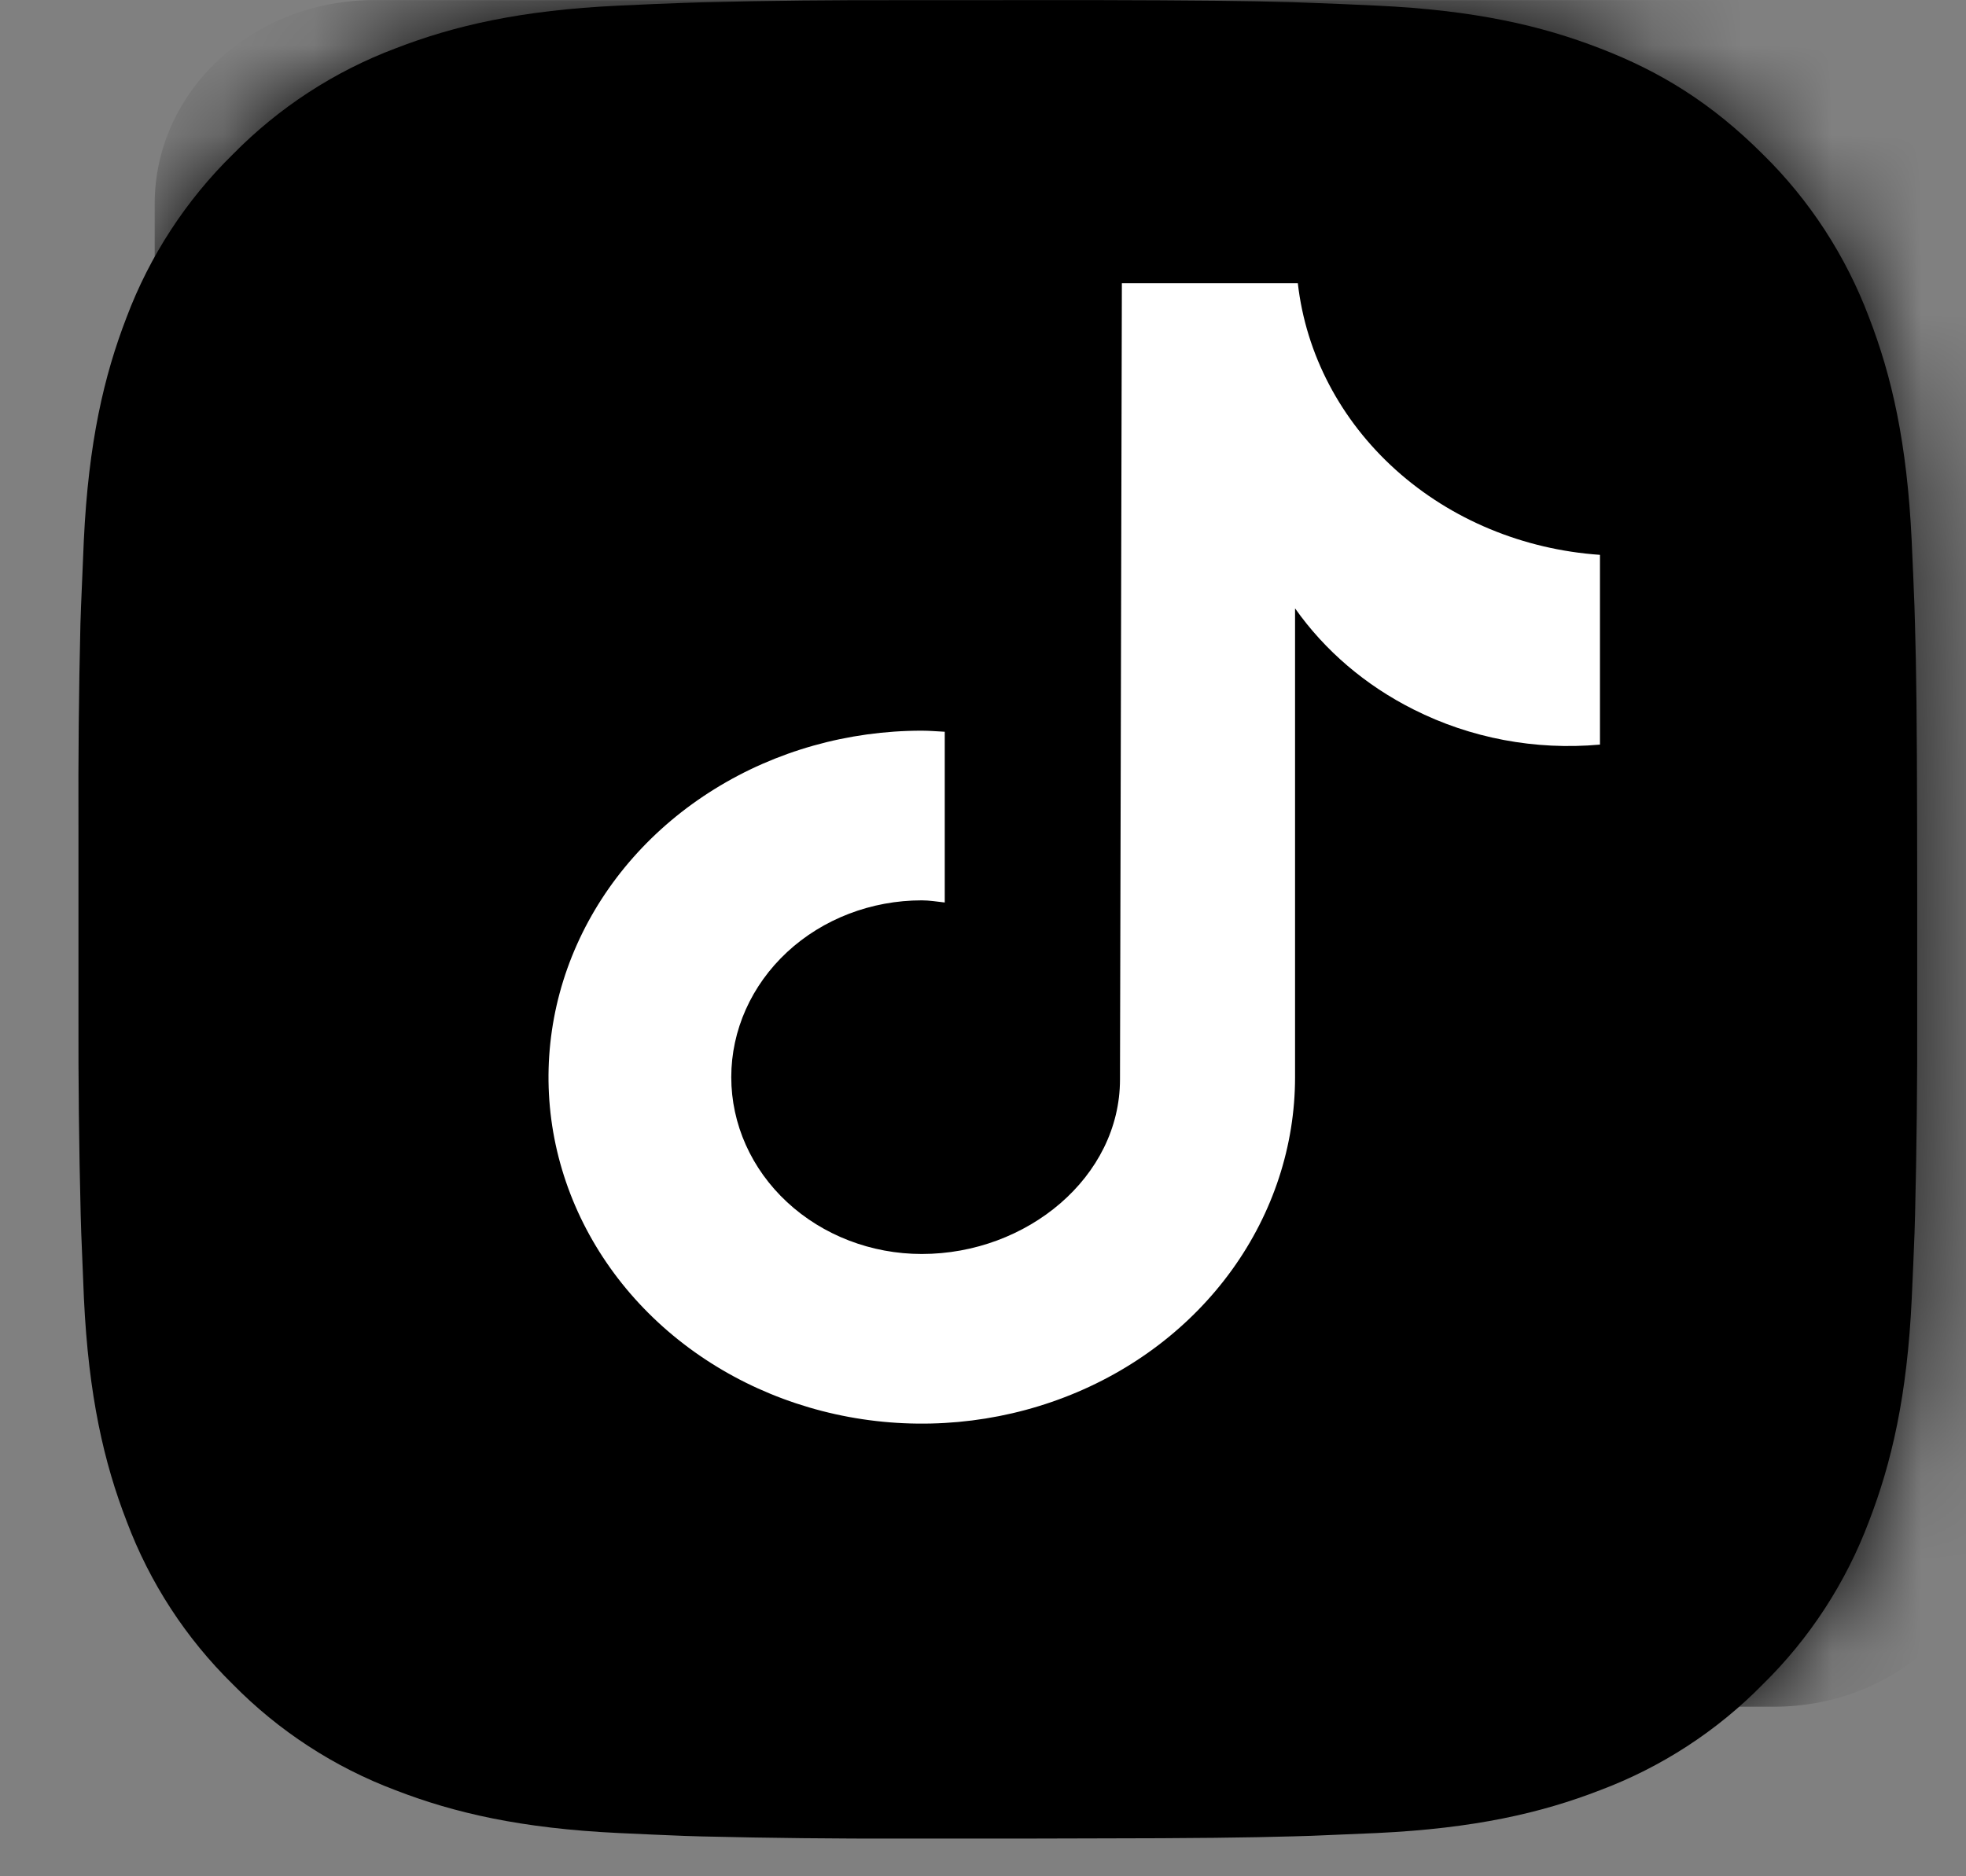 <?xml version="1.0" encoding="UTF-8"?> <svg xmlns="http://www.w3.org/2000/svg" width="22" height="21" viewBox="0 0 22 21" fill="none"><rect x="0" y="0" width="22" height="21" fill="#808080" stroke="none"/><path d="M12.223 0.001C13.381 0.004 13.968 0.01 14.475 0.025L14.675 0.032C14.905 0.04 15.133 0.05 15.407 0.063C16.502 0.114 17.249 0.287 17.904 0.541C18.583 0.802 19.155 1.156 19.727 1.727C20.251 2.241 20.655 2.864 20.914 3.55C21.168 4.206 21.34 4.953 21.392 6.048C21.404 6.322 21.415 6.549 21.423 6.781L21.429 6.981C21.444 7.487 21.451 8.074 21.453 9.232L21.454 9.999V11.347C21.456 12.097 21.448 12.848 21.43 13.598L21.424 13.798C21.416 14.029 21.405 14.256 21.393 14.53C21.342 15.626 21.167 16.372 20.914 17.028C20.655 17.715 20.251 18.337 19.727 18.851C19.213 19.375 18.591 19.779 17.904 20.037C17.249 20.291 16.502 20.464 15.407 20.516L14.675 20.547L14.475 20.553C13.968 20.567 13.381 20.575 12.223 20.576L11.456 20.578H10.109C9.358 20.58 8.608 20.572 7.857 20.554L7.657 20.548C7.413 20.538 7.169 20.528 6.925 20.516C5.83 20.464 5.083 20.291 4.427 20.037C3.741 19.779 3.119 19.374 2.605 18.851C2.081 18.337 1.676 17.715 1.418 17.028C1.164 16.373 0.991 15.626 0.939 14.53L0.909 13.798L0.903 13.598C0.884 12.848 0.876 12.097 0.878 11.347V9.232C0.875 8.481 0.882 7.731 0.9 6.981L0.907 6.781C0.916 6.549 0.926 6.322 0.938 6.048C0.99 4.953 1.163 4.207 1.417 3.55C1.676 2.863 2.082 2.241 2.606 1.727C3.12 1.204 3.741 0.799 4.427 0.541C5.083 0.287 5.829 0.114 6.925 0.063C7.199 0.05 7.427 0.04 7.657 0.032L7.857 0.026C8.607 0.007 9.358 -0 10.108 0.002L12.223 0.001ZM11.166 5.145C9.801 5.145 8.493 5.687 7.528 6.652C6.564 7.617 6.022 8.925 6.022 10.289C6.022 11.654 6.564 12.962 7.528 13.927C8.493 14.891 9.801 15.433 11.166 15.433C12.53 15.433 13.838 14.891 14.803 13.927C15.768 12.962 16.31 11.654 16.31 10.289C16.31 8.925 15.768 7.617 14.803 6.652C13.838 5.687 12.53 5.145 11.166 5.145ZM11.166 7.203C11.571 7.203 11.972 7.282 12.347 7.438C12.721 7.593 13.062 7.82 13.348 8.106C13.635 8.393 13.862 8.733 14.018 9.108C14.173 9.482 14.252 9.883 14.253 10.289C14.253 10.694 14.173 11.095 14.018 11.47C13.863 11.844 13.636 12.185 13.349 12.471C13.062 12.758 12.722 12.985 12.348 13.141C11.973 13.296 11.572 13.376 11.167 13.376C10.348 13.376 9.563 13.051 8.984 12.472C8.405 11.893 8.08 11.108 8.08 10.289C8.08 9.471 8.405 8.686 8.984 8.107C9.563 7.528 10.348 7.203 11.167 7.203M16.568 3.602C16.227 3.602 15.9 3.737 15.659 3.979C15.417 4.22 15.282 4.547 15.282 4.888C15.282 5.229 15.417 5.556 15.659 5.797C15.9 6.038 16.227 6.174 16.568 6.174C16.909 6.174 17.236 6.038 17.477 5.797C17.718 5.556 17.854 5.229 17.854 4.888C17.854 4.547 17.718 4.22 17.477 3.979C17.236 3.737 16.909 3.602 16.568 3.602Z" fill="black"></path><mask id="mask0_597_1469" style="mask-type:alpha" maskUnits="userSpaceOnUse" x="0" y="0" width="22" height="21"><path d="M12.213 0.001C13.371 0.004 13.958 0.01 14.465 0.025L14.665 0.032C14.896 0.04 15.123 0.05 15.398 0.063C16.492 0.114 17.239 0.287 17.894 0.541C18.573 0.803 19.145 1.156 19.718 1.727C20.241 2.242 20.646 2.864 20.904 3.551C21.158 4.206 21.331 4.953 21.382 6.049C21.394 6.322 21.405 6.55 21.413 6.781L21.419 6.981C21.435 7.487 21.441 8.074 21.443 9.232L21.444 9.999V11.347C21.446 12.098 21.438 12.848 21.42 13.598L21.414 13.798C21.406 14.029 21.395 14.257 21.383 14.53C21.332 15.626 21.157 16.372 20.904 17.028C20.646 17.715 20.241 18.337 19.718 18.851C19.203 19.375 18.581 19.779 17.894 20.038C17.239 20.292 16.492 20.465 15.398 20.516L14.665 20.547L14.465 20.553C13.958 20.567 13.371 20.575 12.213 20.577L11.446 20.578H10.099C9.348 20.58 8.598 20.572 7.847 20.554L7.648 20.548C7.403 20.539 7.159 20.528 6.915 20.516C5.82 20.465 5.074 20.292 4.417 20.038C3.731 19.779 3.109 19.375 2.595 18.851C2.071 18.337 1.666 17.715 1.408 17.028C1.154 16.373 0.981 15.626 0.93 14.53L0.899 13.798L0.893 13.598C0.875 12.848 0.866 12.098 0.868 11.347V9.232C0.865 8.481 0.872 7.731 0.89 6.981L0.898 6.781C0.906 6.55 0.916 6.322 0.928 6.049C0.98 4.953 1.153 4.207 1.407 3.551C1.666 2.864 2.072 2.241 2.596 1.727C3.11 1.204 3.731 0.8 4.417 0.541C5.074 0.287 5.819 0.114 6.915 0.063C7.189 0.05 7.417 0.04 7.648 0.032L7.847 0.026C8.597 0.008 9.348 -0 10.098 0.002L12.213 0.001ZM11.156 5.145C9.792 5.145 8.483 5.687 7.518 6.652C6.554 7.617 6.012 8.925 6.012 10.289C6.012 11.654 6.554 12.962 7.518 13.927C8.483 14.892 9.792 15.434 11.156 15.434C12.52 15.434 13.829 14.892 14.793 13.927C15.758 12.962 16.3 11.654 16.3 10.289C16.3 8.925 15.758 7.617 14.793 6.652C13.829 5.687 12.52 5.145 11.156 5.145ZM11.156 7.203C11.561 7.203 11.963 7.283 12.337 7.438C12.711 7.593 13.052 7.82 13.338 8.107C13.625 8.393 13.852 8.733 14.008 9.108C14.163 9.482 14.243 9.884 14.243 10.289C14.243 10.694 14.163 11.096 14.008 11.47C13.853 11.845 13.626 12.185 13.339 12.472C13.053 12.758 12.712 12.986 12.338 13.141C11.963 13.296 11.562 13.376 11.157 13.376C10.338 13.376 9.553 13.051 8.974 12.472C8.396 11.893 8.07 11.108 8.07 10.289C8.07 9.471 8.396 8.686 8.974 8.107C9.553 7.528 10.338 7.203 11.157 7.203M16.558 3.602C16.217 3.602 15.89 3.737 15.649 3.979C15.408 4.22 15.272 4.547 15.272 4.888C15.272 5.229 15.408 5.556 15.649 5.797C15.89 6.039 16.217 6.174 16.558 6.174C16.899 6.174 17.226 6.039 17.467 5.797C17.709 5.556 17.844 5.229 17.844 4.888C17.844 4.547 17.709 4.22 17.467 3.979C17.226 3.737 16.899 3.602 16.558 3.602Z" fill="black"></path><rect x="5.159" y="2.573" width="12.861" height="15.433" fill="white"></rect></mask><g mask="url(#mask0_597_1469)"><rect x="5.161" y="2.573" width="12.861" height="15.433" fill="white"></rect><path d="M19.858 0.001H4.181C3.531 0.002 2.909 0.241 2.449 0.668C1.99 1.094 1.732 1.672 1.731 2.275V16.828C1.731 18.083 2.83 19.102 4.181 19.102H19.858C20.508 19.101 21.131 18.862 21.59 18.435C22.049 18.009 22.308 17.431 22.308 16.828V2.275C22.308 1.672 22.049 1.094 21.59 0.668C21.131 0.241 20.508 0.002 19.858 0.001ZM17.901 8.334C17.18 8.399 16.455 8.262 15.819 7.941C15.282 7.672 14.826 7.283 14.492 6.809V12.056C14.492 12.823 14.247 13.572 13.788 14.21C13.329 14.848 12.677 15.345 11.914 15.638C11.15 15.932 10.311 16.009 9.5 15.859C8.69 15.709 7.946 15.34 7.362 14.798C6.777 14.255 6.38 13.565 6.218 12.812C6.057 12.06 6.14 11.28 6.456 10.572C6.772 9.864 7.308 9.258 7.995 8.832C8.681 8.406 9.489 8.178 10.315 8.178C10.402 8.178 10.487 8.186 10.572 8.19V10.101C10.487 10.092 10.403 10.077 10.315 10.077C9.75 10.077 9.208 10.285 8.808 10.656C8.408 11.028 8.183 11.531 8.183 12.056C8.183 12.581 8.408 13.084 8.808 13.455C9.208 13.826 9.75 14.035 10.315 14.035C11.493 14.035 12.533 13.174 12.533 12.081L12.554 3.17H14.523C14.613 3.964 15.001 4.703 15.619 5.259C16.237 5.815 17.046 6.151 17.904 6.21V8.334" fill="black"></path></g></svg> 